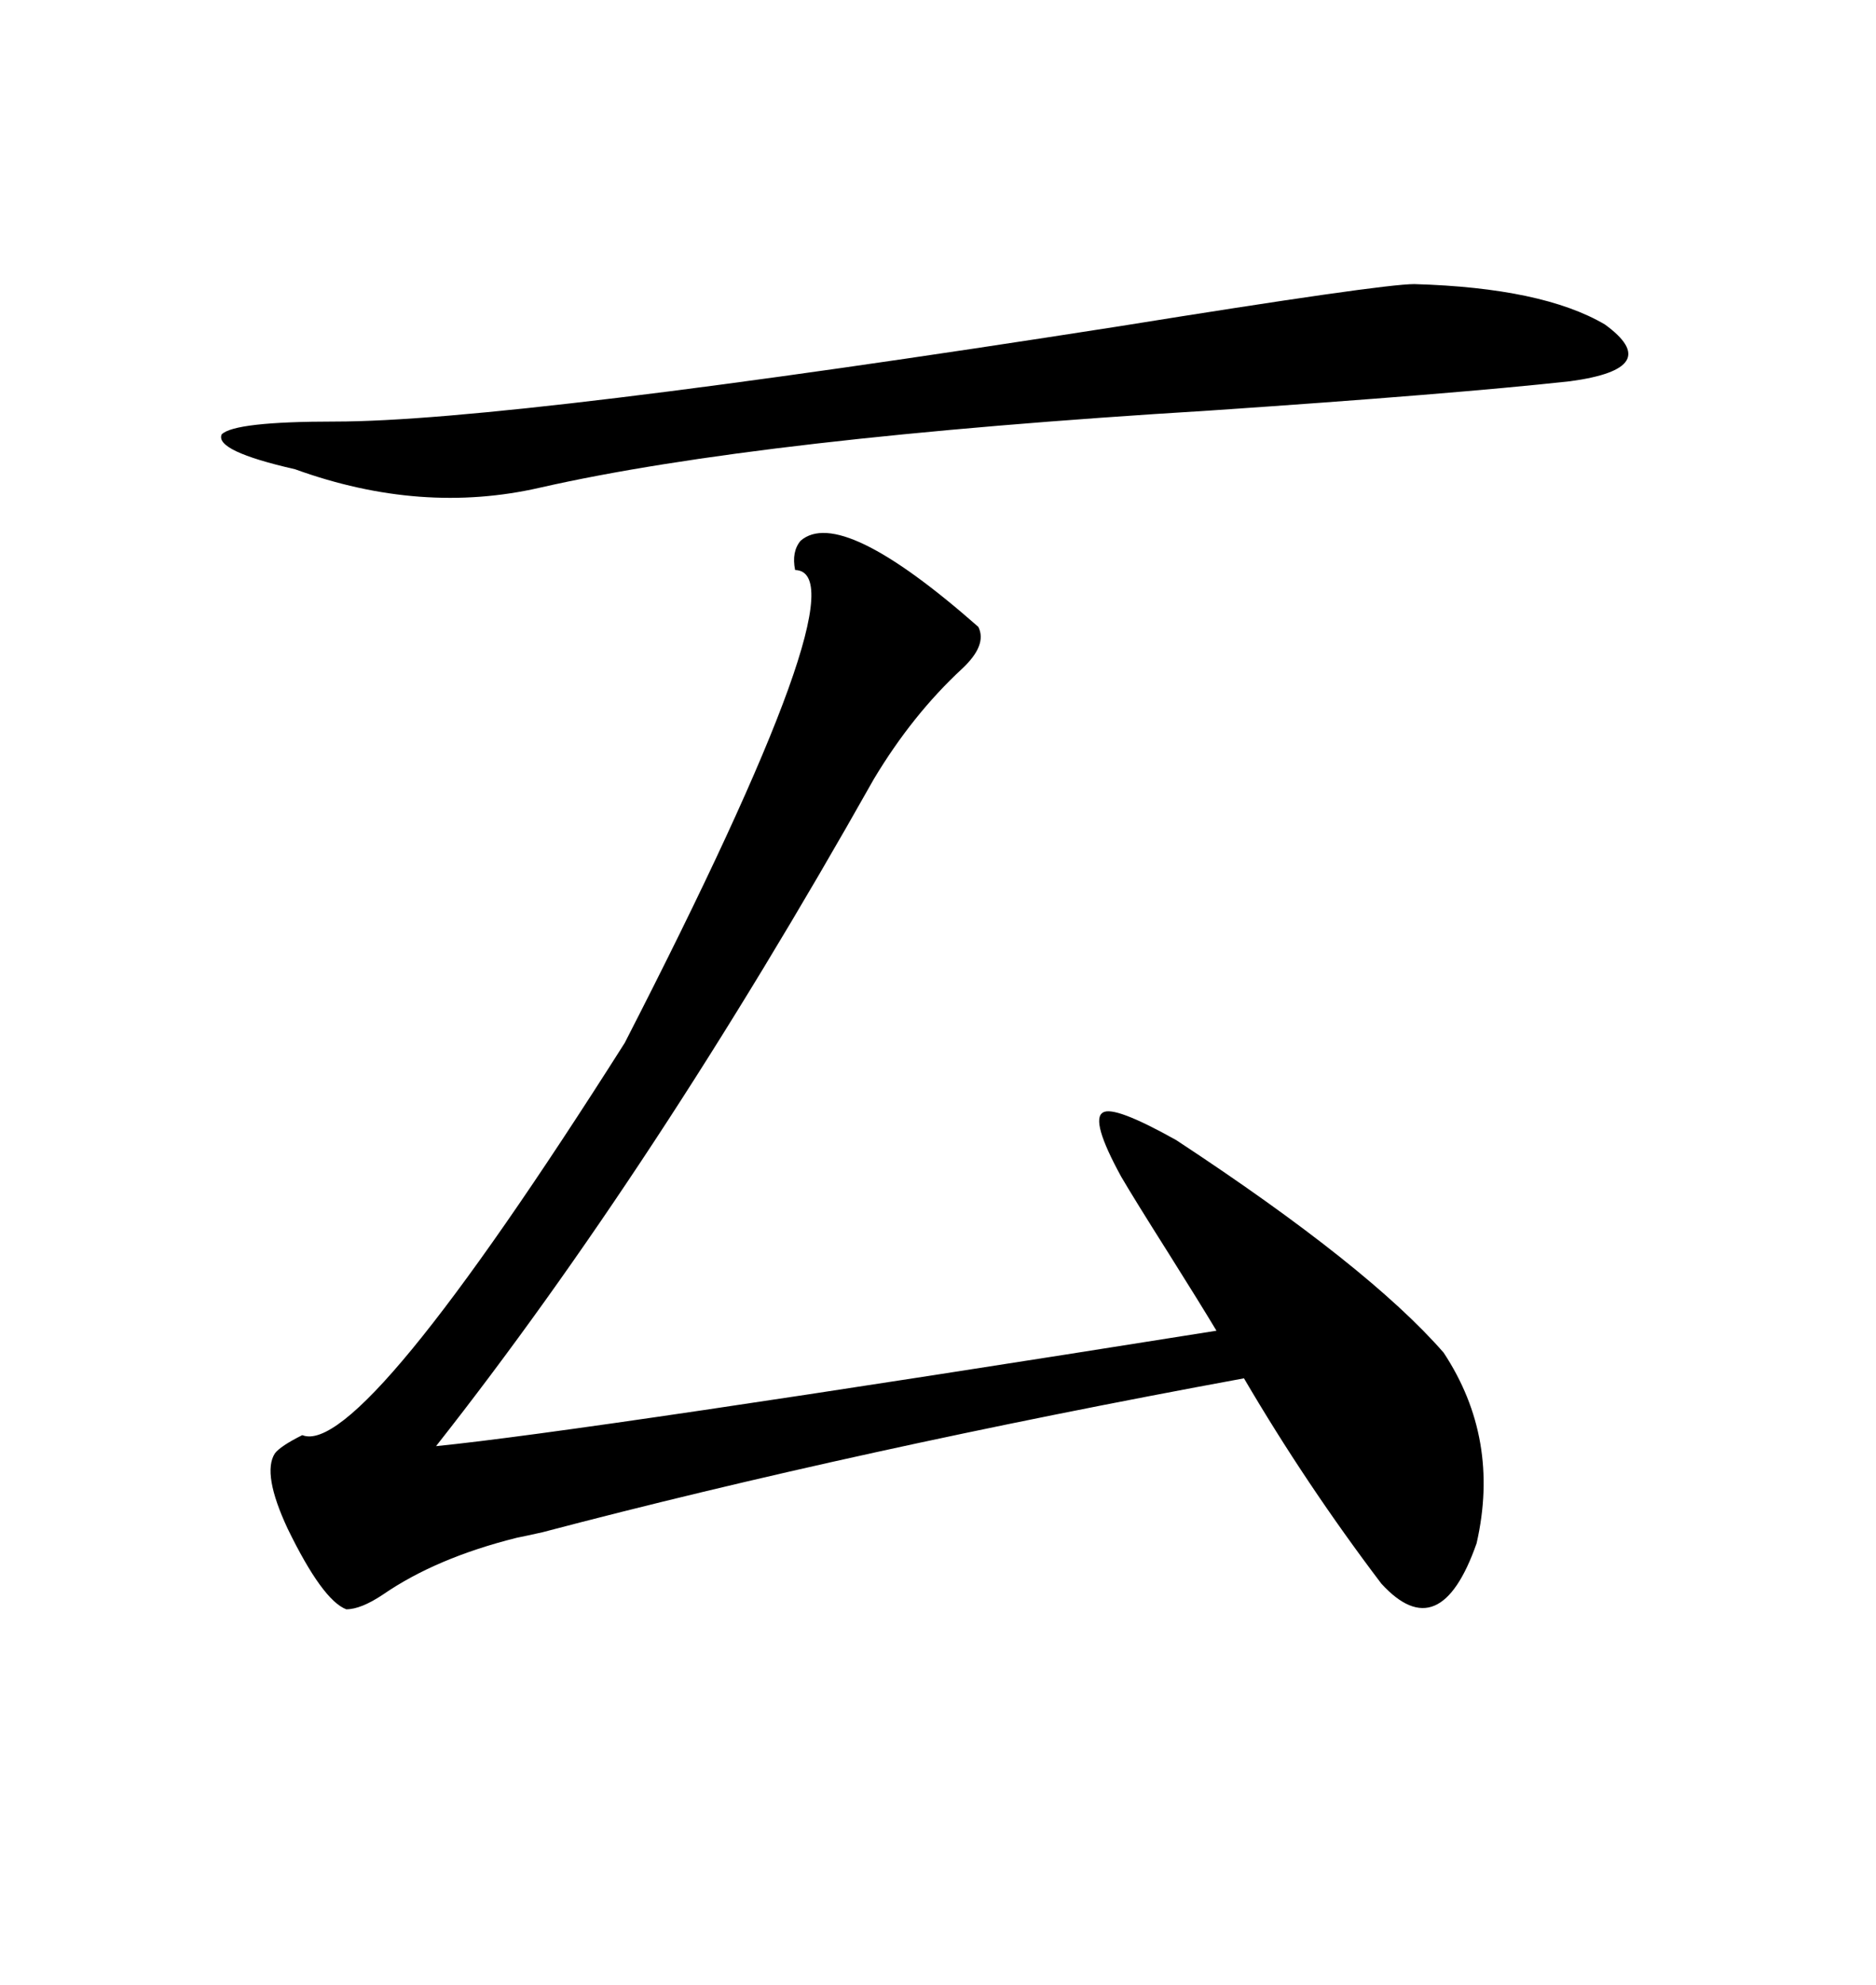<svg xmlns="http://www.w3.org/2000/svg" xmlns:xlink="http://www.w3.org/1999/xlink" width="300" height="317.285"><path d="M128.03 86.43L128.03 86.43Q134.47 80.86 156.45 100.20L156.45 100.20Q157.91 103.13 153.81 106.93L153.81 106.93Q145.90 114.26 139.75 124.51L139.75 124.51Q104.59 186.91 69.73 231.15L69.73 231.15Q93.16 228.81 194.53 212.70L194.53 212.70Q191.89 208.30 186.91 200.39L186.91 200.39Q181.35 191.60 179.30 188.09L179.30 188.09Q174.32 179.00 176.37 177.83L176.37 177.83Q178.13 176.66 188.09 182.23L188.09 182.23Q218.85 202.44 230.86 216.21L230.86 216.21Q239.94 229.98 236.13 246.68L236.13 246.68Q230.27 263.38 220.90 253.13L220.90 253.13Q208.89 237.30 198.93 220.31L198.93 220.31Q136.82 231.74 86.72 244.92L86.72 244.92Q84.08 245.51 82.62 245.80L82.62 245.80Q69.73 249.02 61.23 254.88L61.23 254.88Q57.71 257.23 55.37 257.23L55.37 257.23Q51.56 255.76 46.00 244.34L46.00 244.34Q41.89 235.55 43.95 232.32L43.95 232.32Q44.82 231.15 48.34 229.39L48.34 229.39Q57.71 233.20 99.90 166.70L99.90 166.70Q138.57 91.41 127.15 91.11L127.15 91.11Q126.56 88.18 128.03 86.43ZM226.17 45.41L226.17 45.41Q246.68 46.00 256.64 51.86L256.64 51.86Q266.31 58.89 251.07 60.94L251.07 60.94Q232.32 62.99 193.36 65.63L193.36 65.63Q121.29 70.02 86.43 77.93L86.43 77.93Q67.38 82.32 47.17 75L47.17 75Q34.28 72.07 35.45 69.43L35.45 69.43Q37.50 67.38 53.61 67.38L53.61 67.38Q81.45 67.38 179.00 52.15L179.00 52.15Q220.90 45.41 226.17 45.41Z"/></svg>